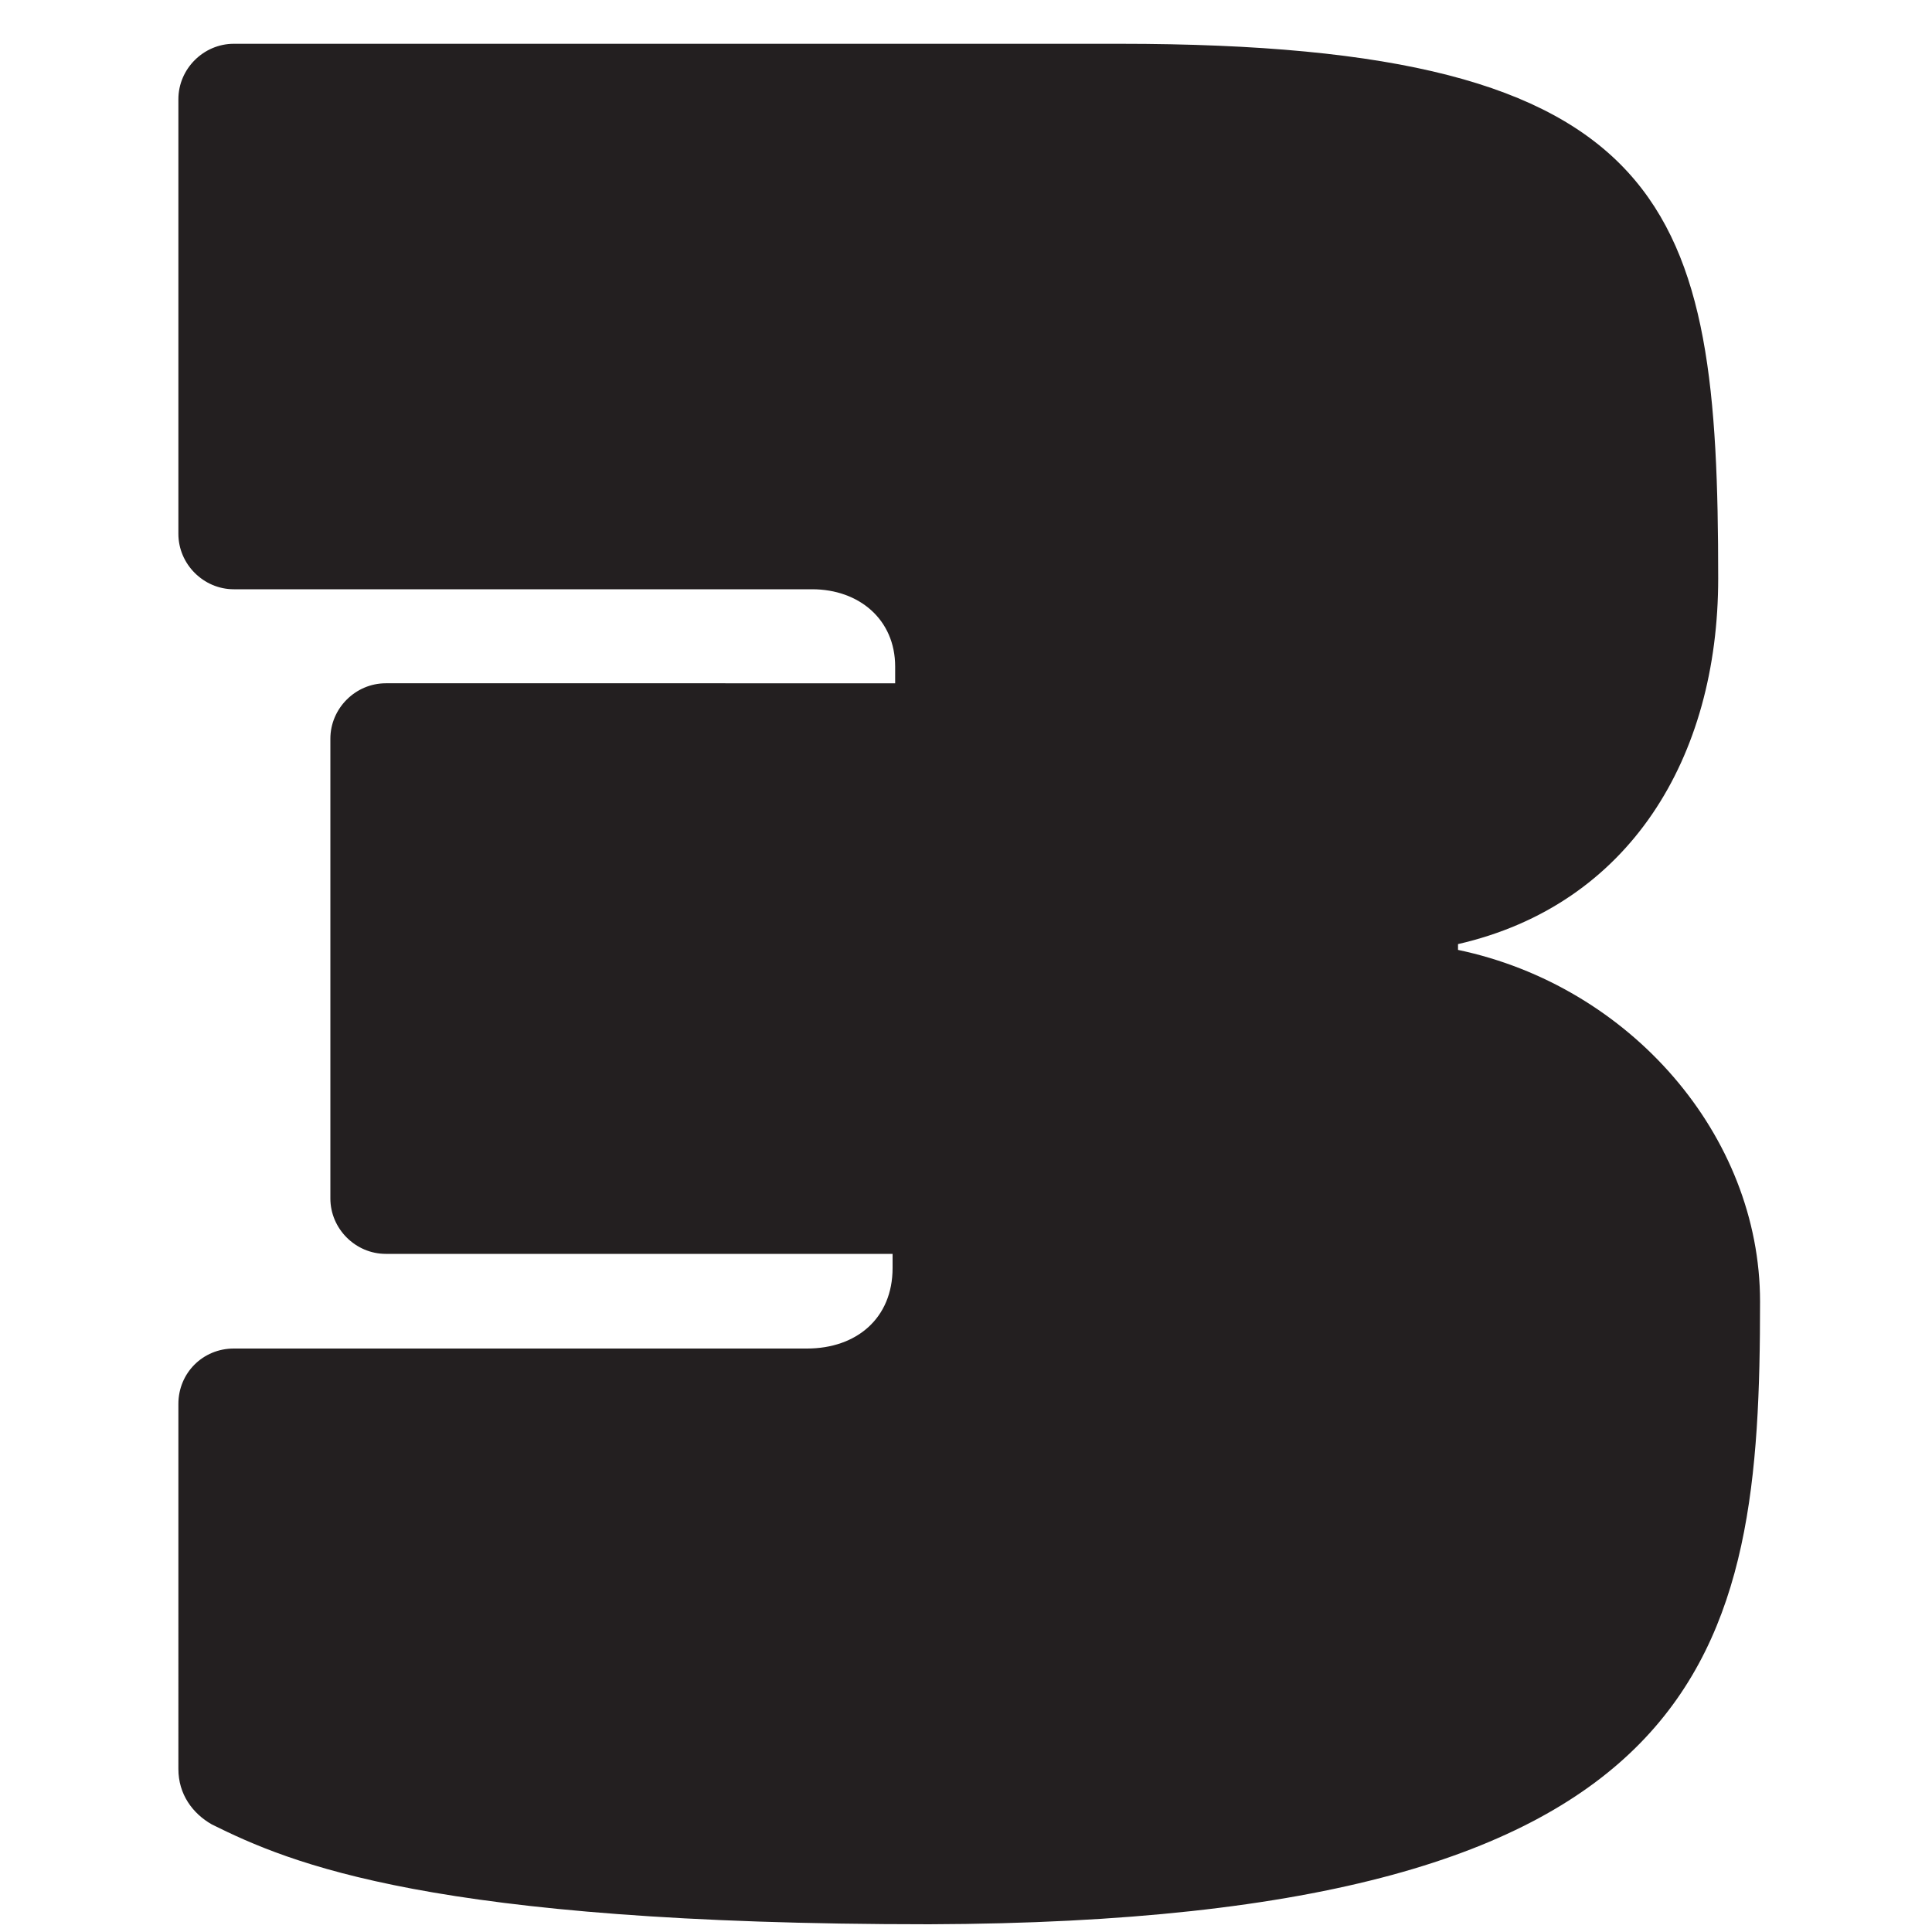 <?xml version="1.0" encoding="utf-8"?>
<!-- Generator: Adobe Illustrator 25.2.2, SVG Export Plug-In . SVG Version: 6.00 Build 0)  -->
<svg version="1.1" id="Layer_1" xmlns="http://www.w3.org/2000/svg" xmlns:xlink="http://www.w3.org/1999/xlink" x="0px" y="0px"
	 viewBox="0 0 300 300" style="enable-background:new 0 0 300 300;" xml:space="preserve">
<style type="text/css">
	.st0{fill:none;}
	.st1{enable-background:new    ;}
	.st2{fill:#231F20;}
</style>
<g>
	<rect x="-18.5" y="-28" class="st0" width="337" height="429.2"/>
</g>
<g class="st1">
	<path class="st2" d="M36.3,209.4h89c7.7,0,13.3-4.7,13.3-12.5v-2.2H59.9c-4.7,0-8.6-3.9-8.6-8.6v-71.4c0-4.7,3.9-8.6,8.6-8.6H139
		v-2.6c0-7.3-5.6-12-12.9-12H36.3c-4.7,0-8.6-3.9-8.6-8.6V15.4c0-4.7,3.9-8.6,8.6-8.6h137.6c86.4,0,92.9,25.4,92.9,83
		c0,27.9-13.8,50.7-40.4,56.8v0.9c26.7,5.6,46.9,28.8,46.9,54.6c0,54.2-6.5,96.3-129,96.7c-77.4,0-99.3-9.5-111.4-15.5
		c-3-1.7-5.2-4.7-5.2-8.6V218C27.7,213.2,31.5,209.4,36.3,209.4z"/>
</g>
</svg>

